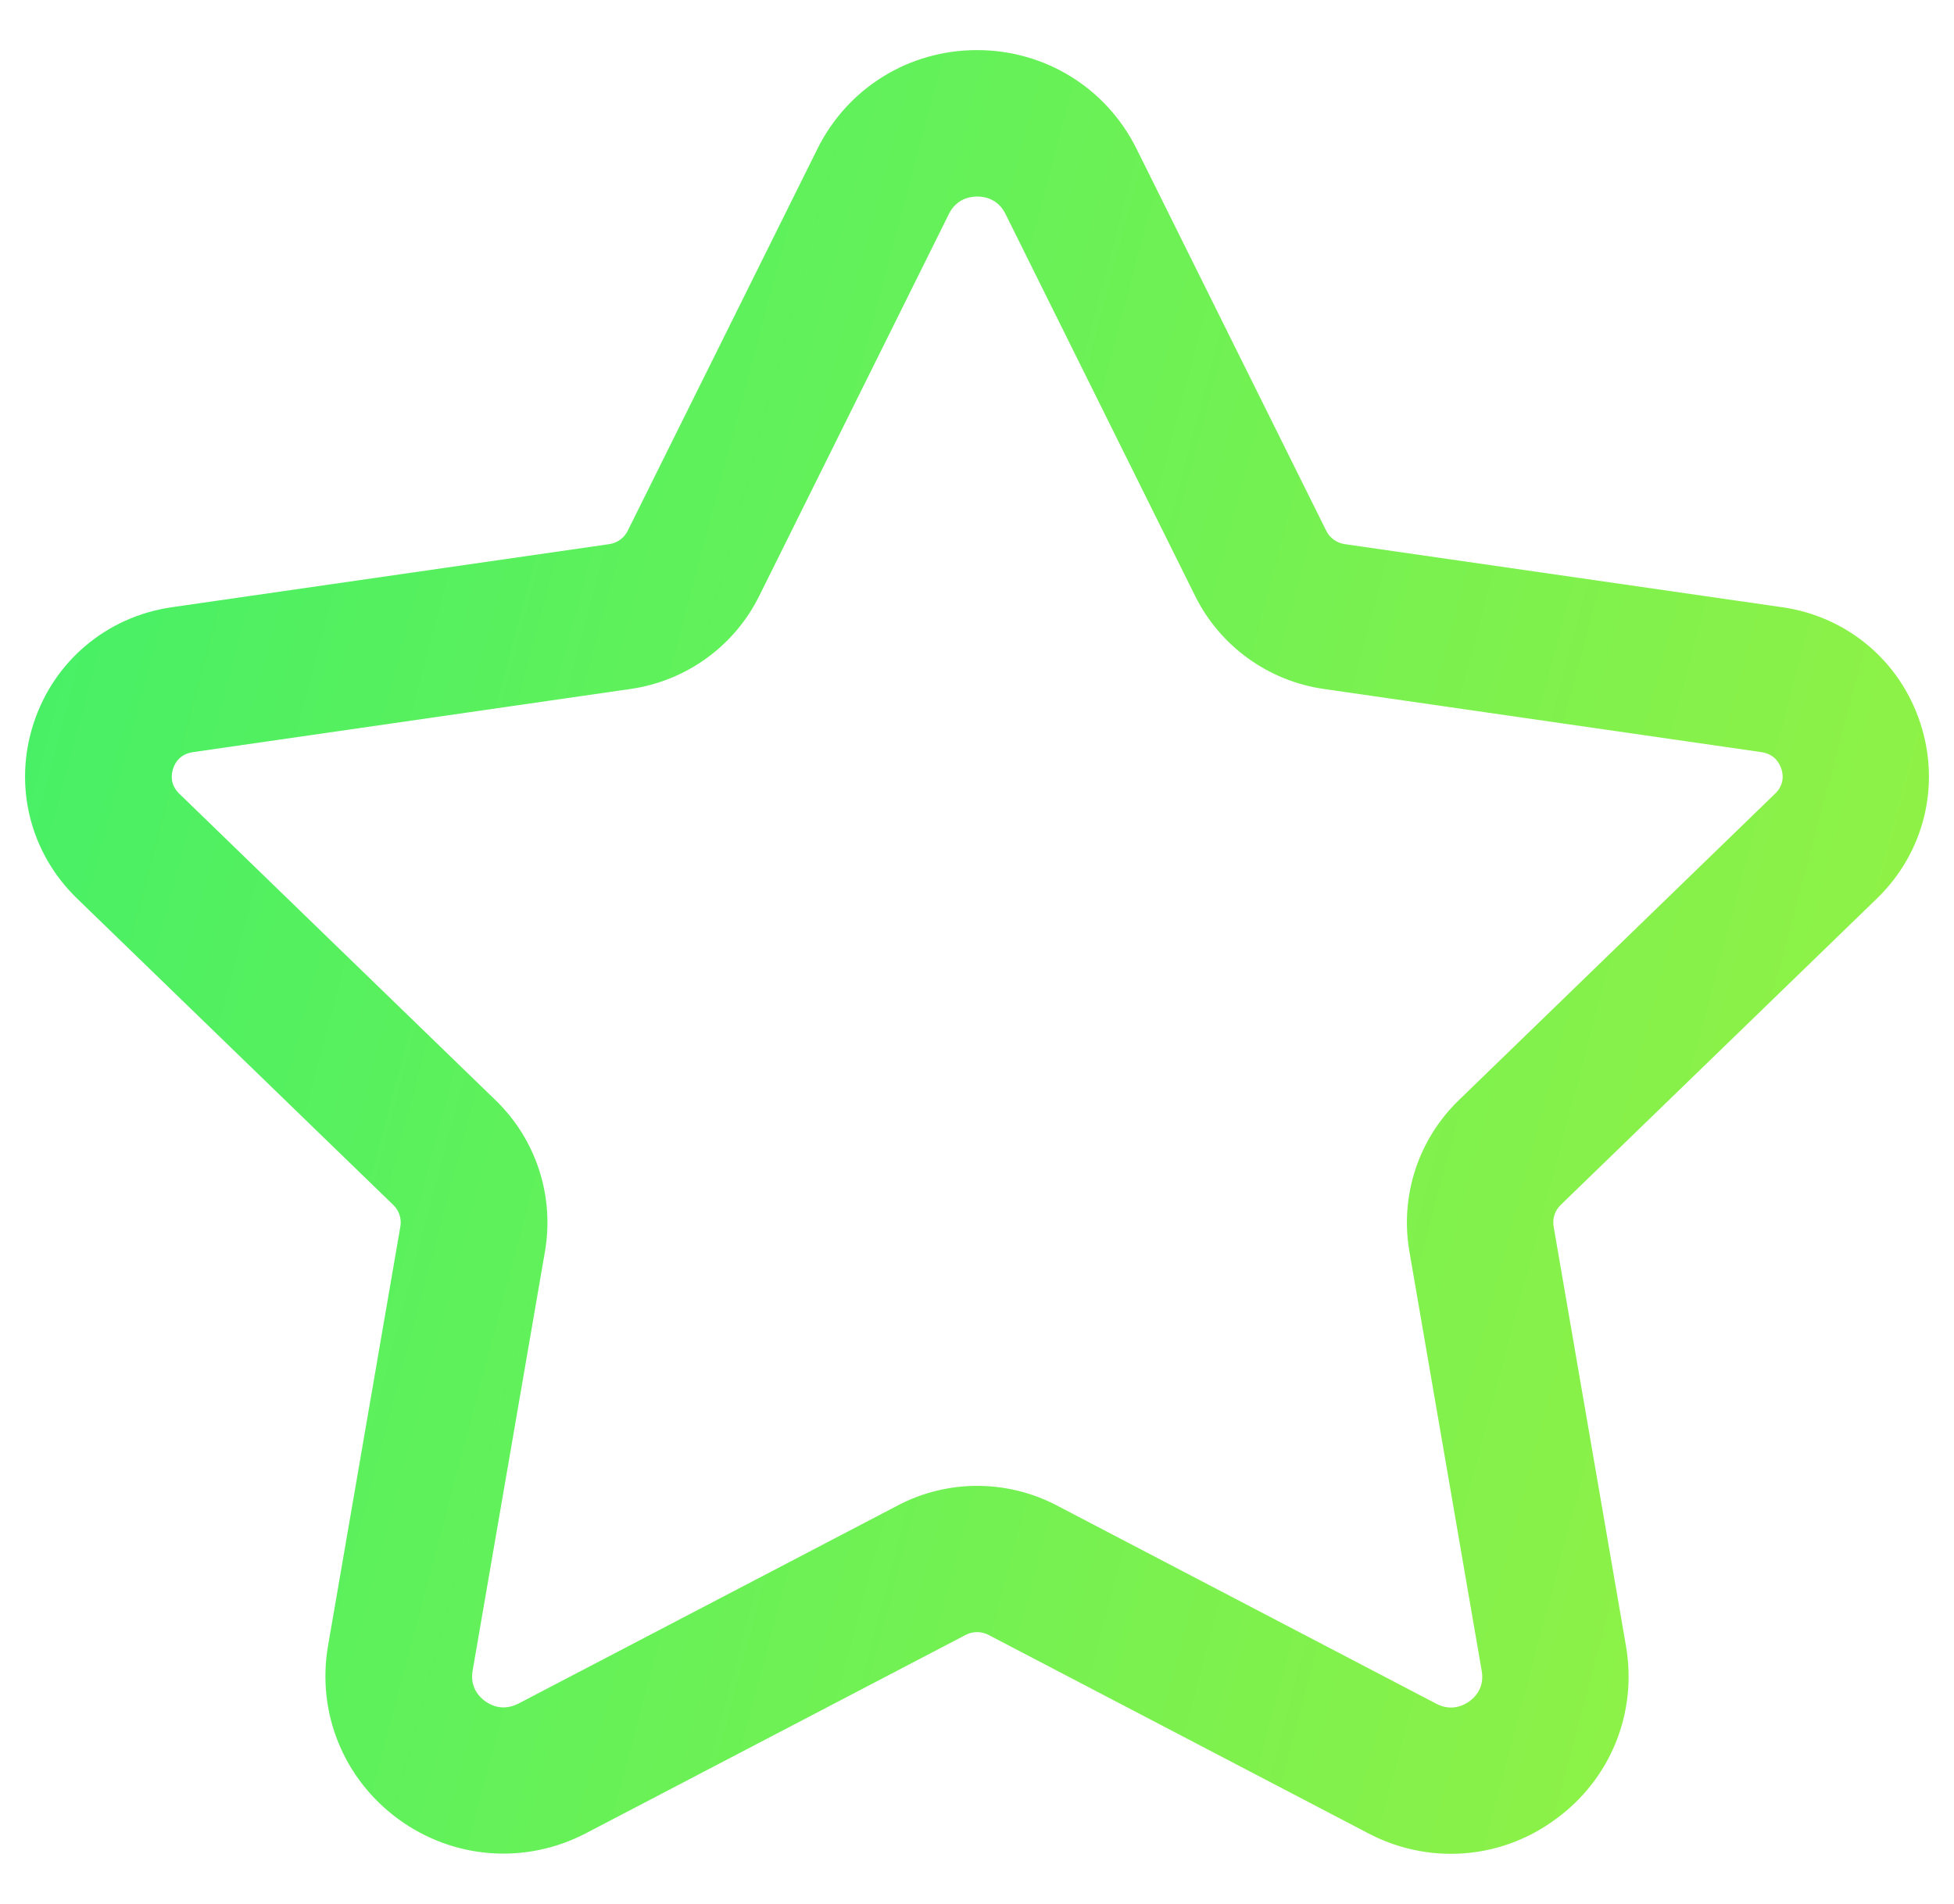 <svg width="39" height="38" viewBox="0 0 39 38" fill="none" xmlns="http://www.w3.org/2000/svg">
<path d="M28.962 37C28.399 37 27.834 36.866 27.31 36.591L19.732 32.632C19.588 32.556 19.416 32.556 19.272 32.632L11.7 36.587C10.493 37.218 9.059 37.113 7.956 36.311C6.859 35.511 6.317 34.186 6.547 32.849L7.991 24.48C8.018 24.323 7.966 24.163 7.852 24.052L1.536 17.931C0.598 17.022 0.265 15.685 0.669 14.442C1.072 13.198 2.128 12.309 3.426 12.12L12.162 10.86C12.322 10.836 12.458 10.737 12.528 10.595L16.315 2.971C16.919 1.755 18.14 1 19.5 1C20.86 1 22.081 1.755 22.685 2.971L26.47 10.593C26.542 10.737 26.678 10.836 26.838 10.86L35.574 12.12C36.872 12.307 37.928 13.197 38.331 14.442C38.735 15.685 38.401 17.022 37.464 17.931L31.149 24.05C31.032 24.163 30.982 24.323 31.009 24.48L32.453 32.853C32.683 34.188 32.145 35.513 31.046 36.311C30.426 36.768 29.695 37 28.962 37ZM19.502 29.656C20.046 29.656 20.591 29.785 21.087 30.044L28.664 34.003C28.966 34.163 29.212 34.04 29.329 33.955C29.446 33.871 29.631 33.678 29.574 33.352L28.13 24.977C27.939 23.867 28.309 22.739 29.118 21.957L35.431 15.839C35.62 15.656 35.589 15.45 35.554 15.345C35.519 15.238 35.422 15.051 35.158 15.012L26.423 13.751C25.31 13.591 24.349 12.895 23.852 11.891L20.069 4.271C19.919 3.967 19.65 3.923 19.504 3.923C19.358 3.923 19.089 3.967 18.939 4.271L15.154 11.893C14.659 12.895 13.698 13.591 12.585 13.751L3.849 15.012C3.586 15.051 3.487 15.236 3.454 15.345C3.419 15.452 3.389 15.656 3.576 15.839L9.891 21.959C10.698 22.739 11.068 23.867 10.877 24.977L9.433 33.346C9.377 33.675 9.564 33.867 9.681 33.953C9.802 34.038 10.039 34.159 10.349 34.001L17.921 30.046C18.412 29.787 18.958 29.656 19.502 29.656Z" fill="url(#paint0_linear_35_1890)"/>
<defs>
<linearGradient id="paint0_linear_35_1890" x1="42.911" y1="41.5" x2="-6.759" y2="28.288" gradientUnits="userSpaceOnUse">
<stop stop-color="#A3F23D"/>
<stop offset="1" stop-color="#42F068"/>
</linearGradient>
</defs>
</svg>
